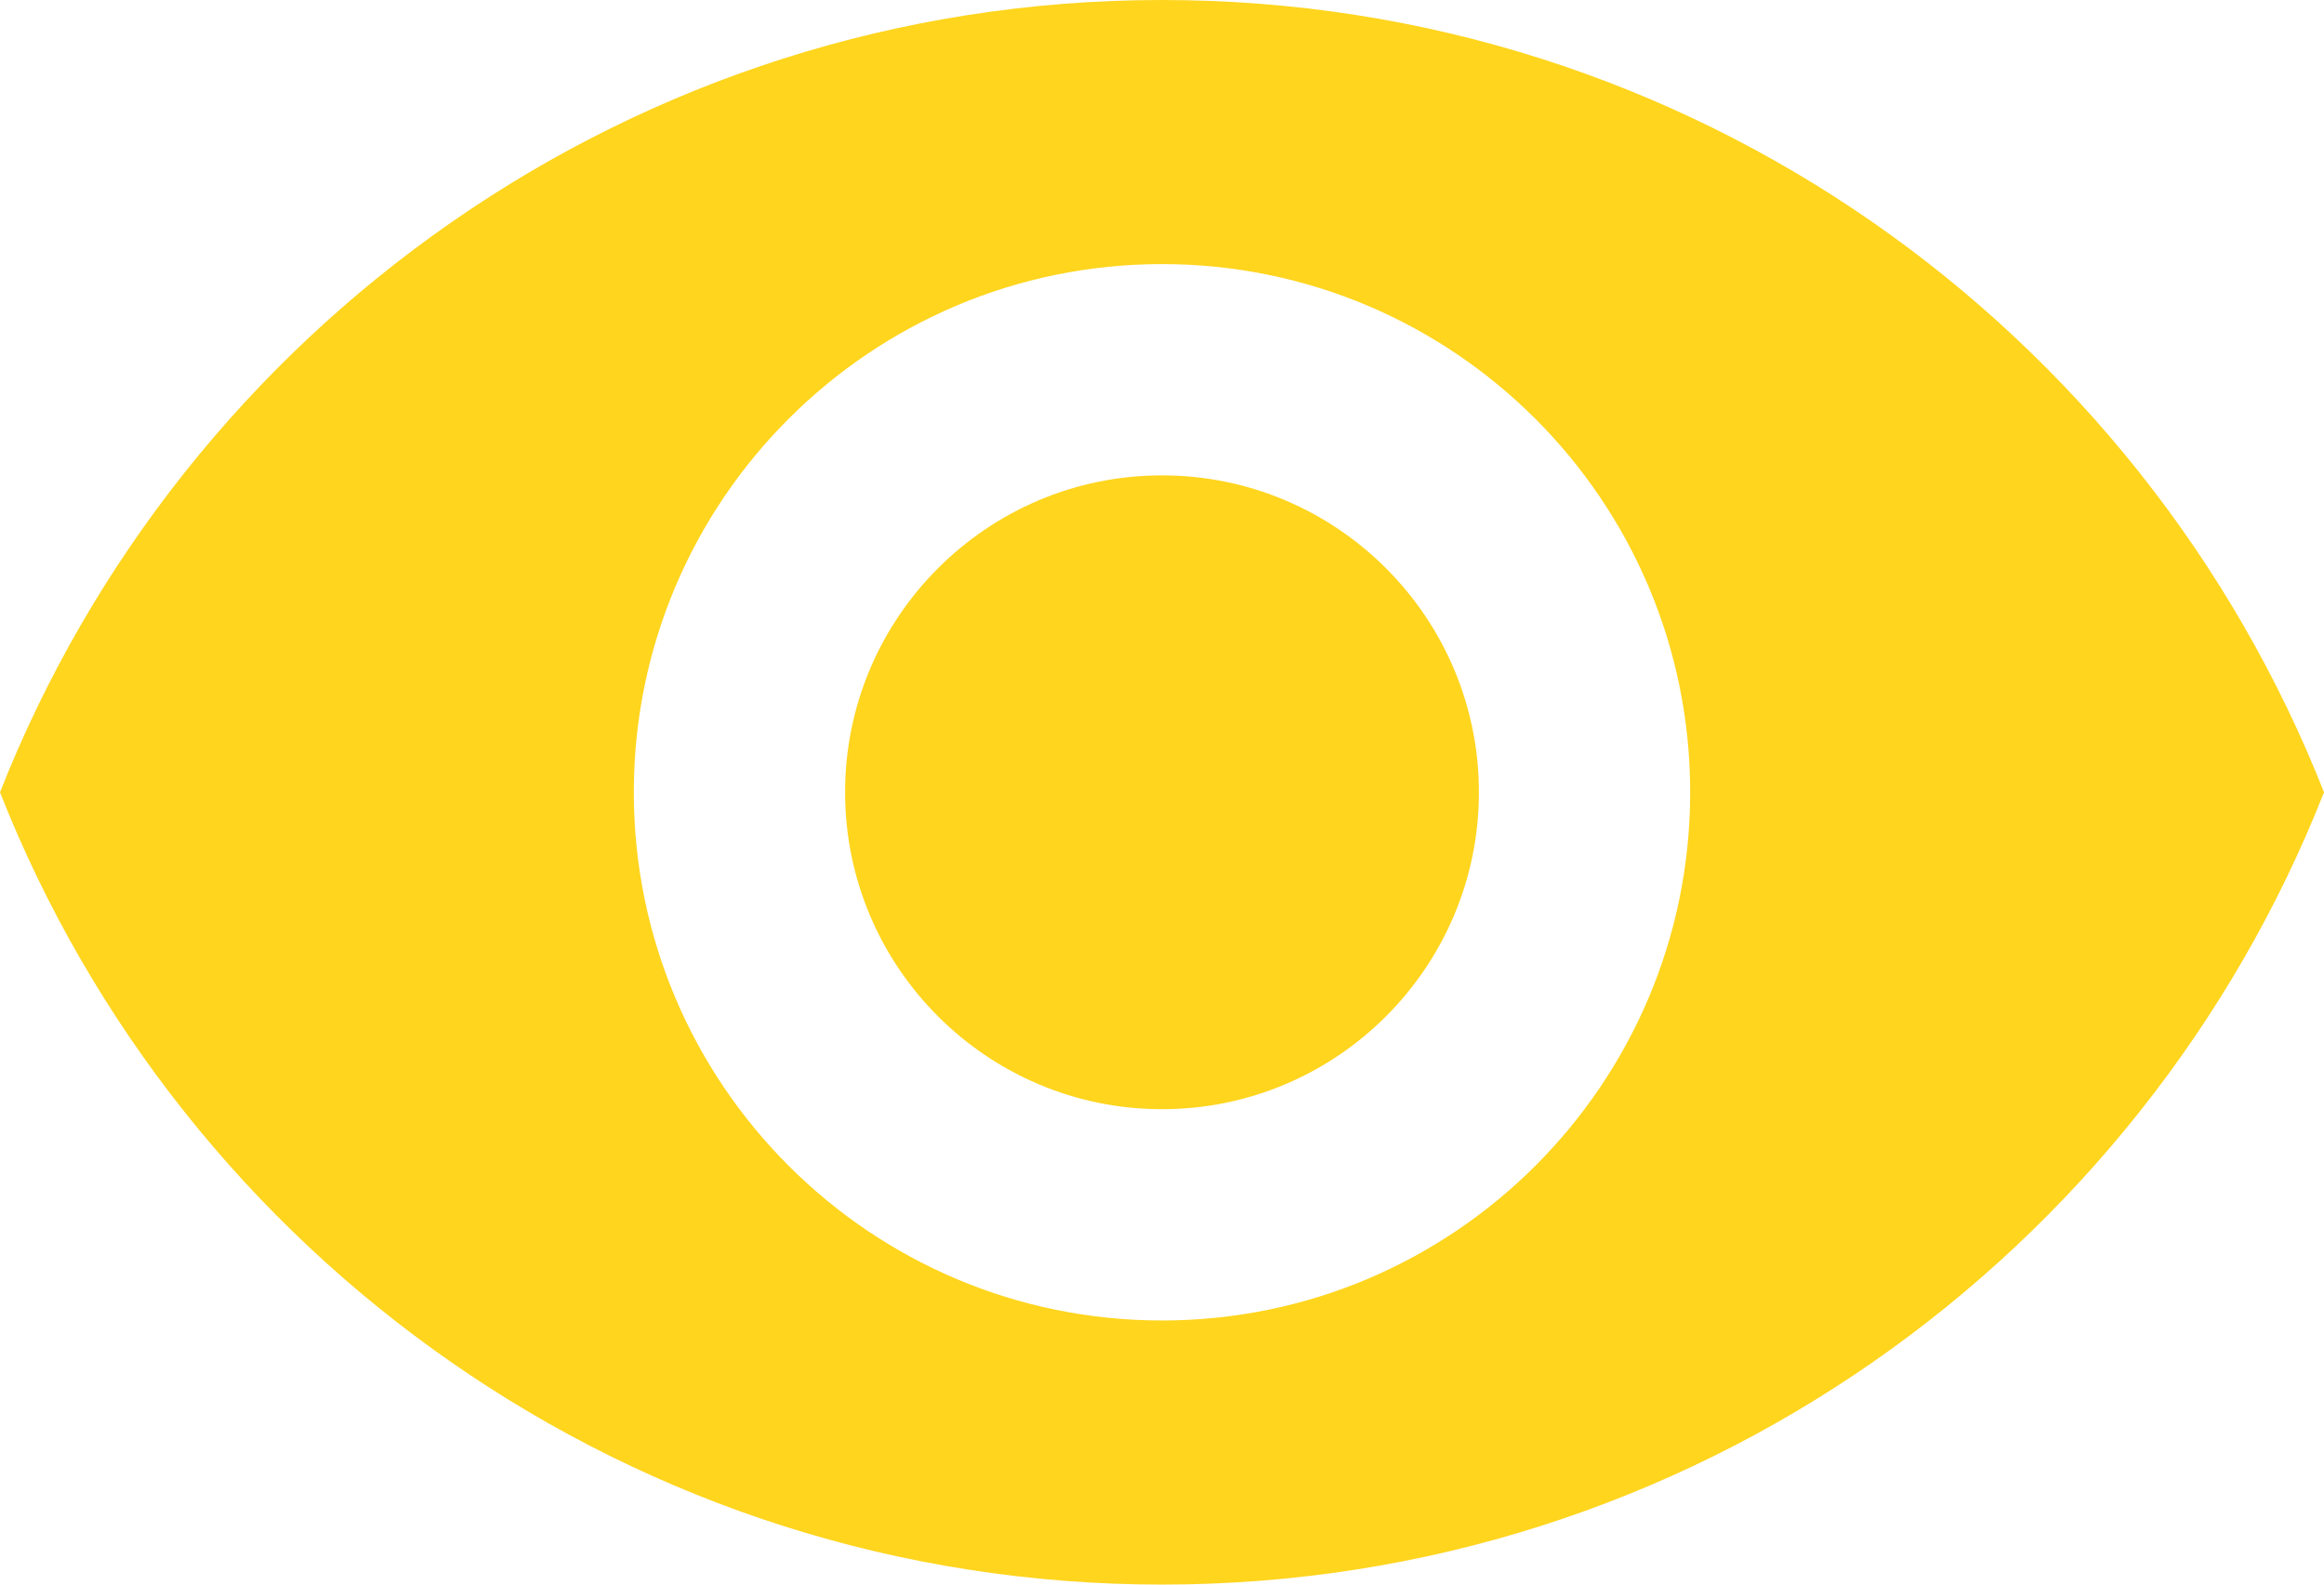 <?xml version="1.0" encoding="UTF-8" standalone="no"?><svg xmlns="http://www.w3.org/2000/svg" xmlns:xlink="http://www.w3.org/1999/xlink" fill="#ffd51e" height="30" preserveAspectRatio="xMidYMid meet" version="1" viewBox="2.0 9.0 44.0 30.0" width="44" zoomAndPan="magnify"><g id="change1_1"><path d="M24 9c-10 0-18.54 6.22-22 15 3.46 8.78 12 15 22 15s18.54-6.22 22-15c-3.46-8.78-11.99-15-22-15zm0 25c-5.52 0-10-4.48-10-10s4.48-10 10-10 10 4.48 10 10-4.48 10-10 10zm0-16c-3.31 0-6 2.69-6 6s2.69 6 6 6 6-2.69 6-6-2.69-6-6-6z" fill="inherit"/></g></svg>